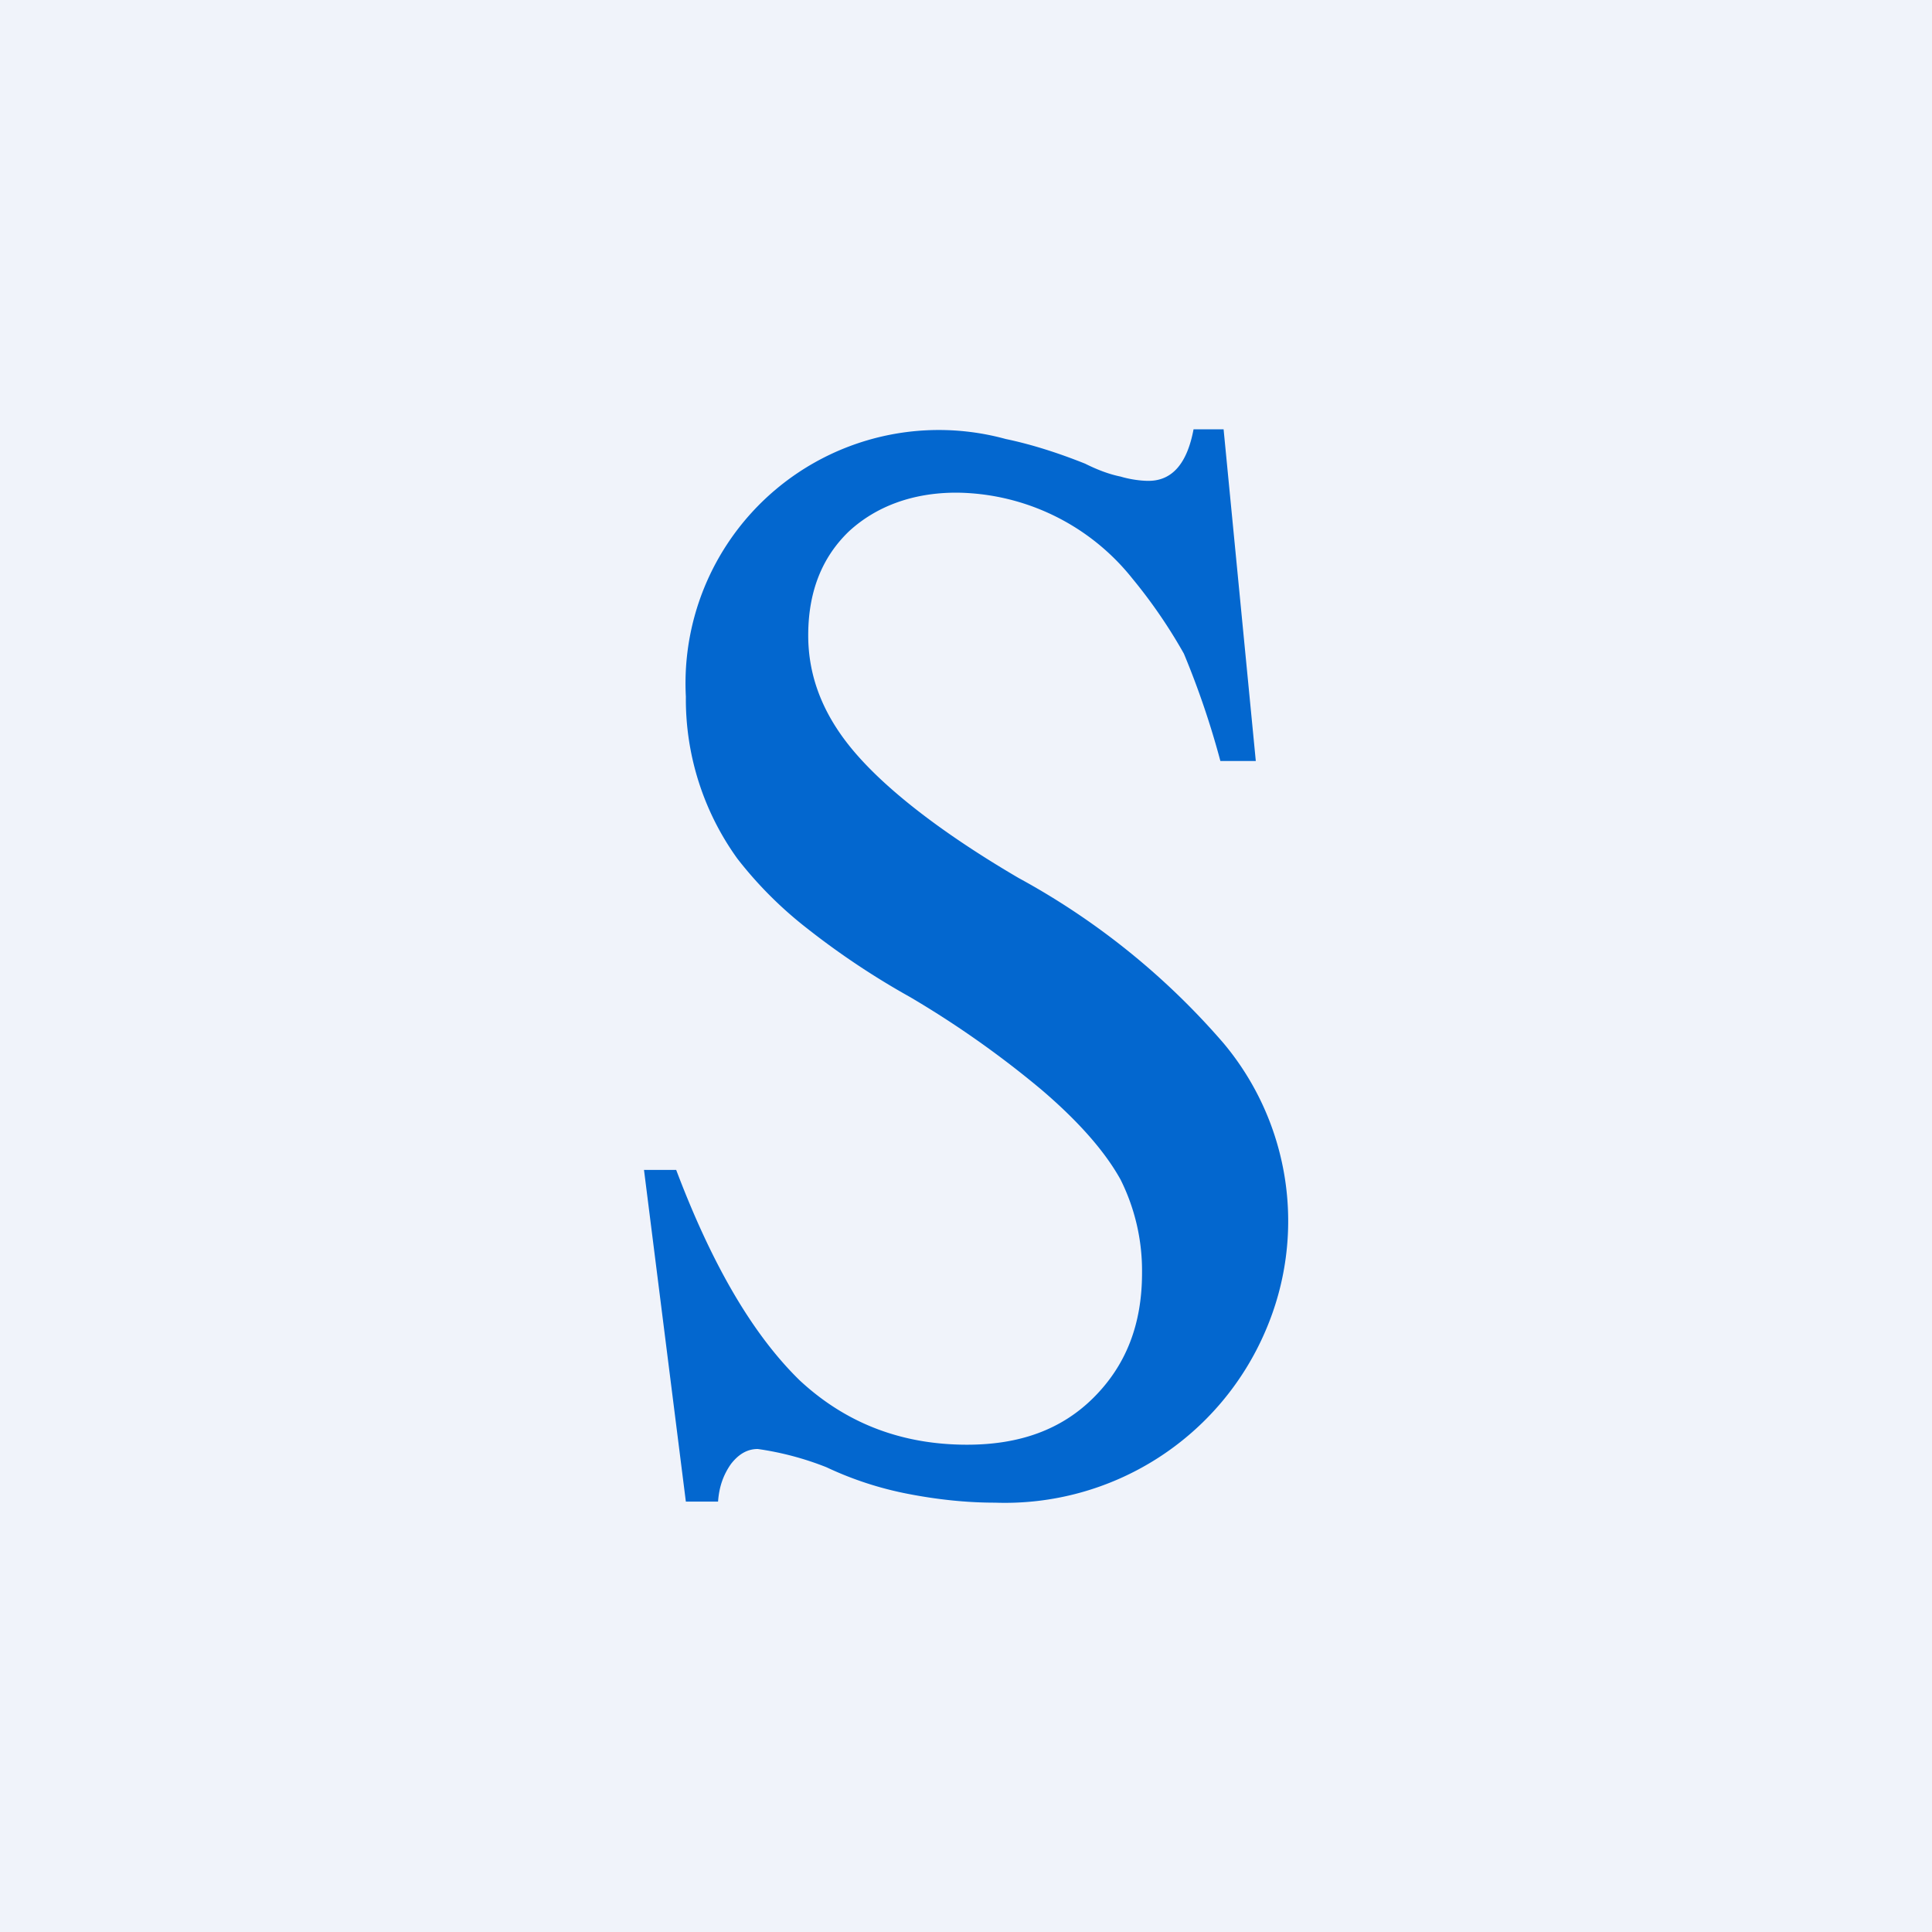 <!-- by TradingView --><svg width="18" height="18" viewBox="0 0 18 18" xmlns="http://www.w3.org/2000/svg"><path fill="#F0F3FA" d="M0 0h18v18H0z"/><path d="M11.7 7.09h-.33a7.9 7.9 0 0 0-.34-1 4.8 4.8 0 0 0-.48-.7 2.12 2.12 0 0 0-1.64-.8c-.41 0-.75.13-1 .36-.25.24-.38.56-.38.97 0 .4.15.77.46 1.12.3.34.8.73 1.5 1.14a6.84 6.84 0 0 1 1.91 1.54 2.58 2.58 0 0 1 .39 2.68A2.64 2.64 0 0 1 9.27 14c-.27 0-.54-.03-.8-.08a3.2 3.2 0 0 1-.77-.25 2.8 2.8 0 0 0-.64-.17c-.1 0-.18.05-.25.14-.07.1-.11.21-.12.35h-.3L6 10.9h.3c.34.9.72 1.54 1.15 1.96.43.4.95.6 1.56.6.49 0 .88-.14 1.18-.44.3-.3.45-.68.45-1.16a1.9 1.9 0 0 0-.2-.87c-.15-.27-.4-.55-.74-.84a9.12 9.12 0 0 0-1.22-.86 7.3 7.3 0 0 1-.96-.64A3.69 3.69 0 0 1 6.87 8a2.54 2.54 0 0 1-.48-1.51 2.36 2.36 0 0 1 2.98-2.4c.24.05.49.13.74.23.12.06.23.1.33.12.1.03.2.04.26.04.22 0 .36-.16.42-.48h.28l.3 3.09Z" fill="#0367CF"/></svg>